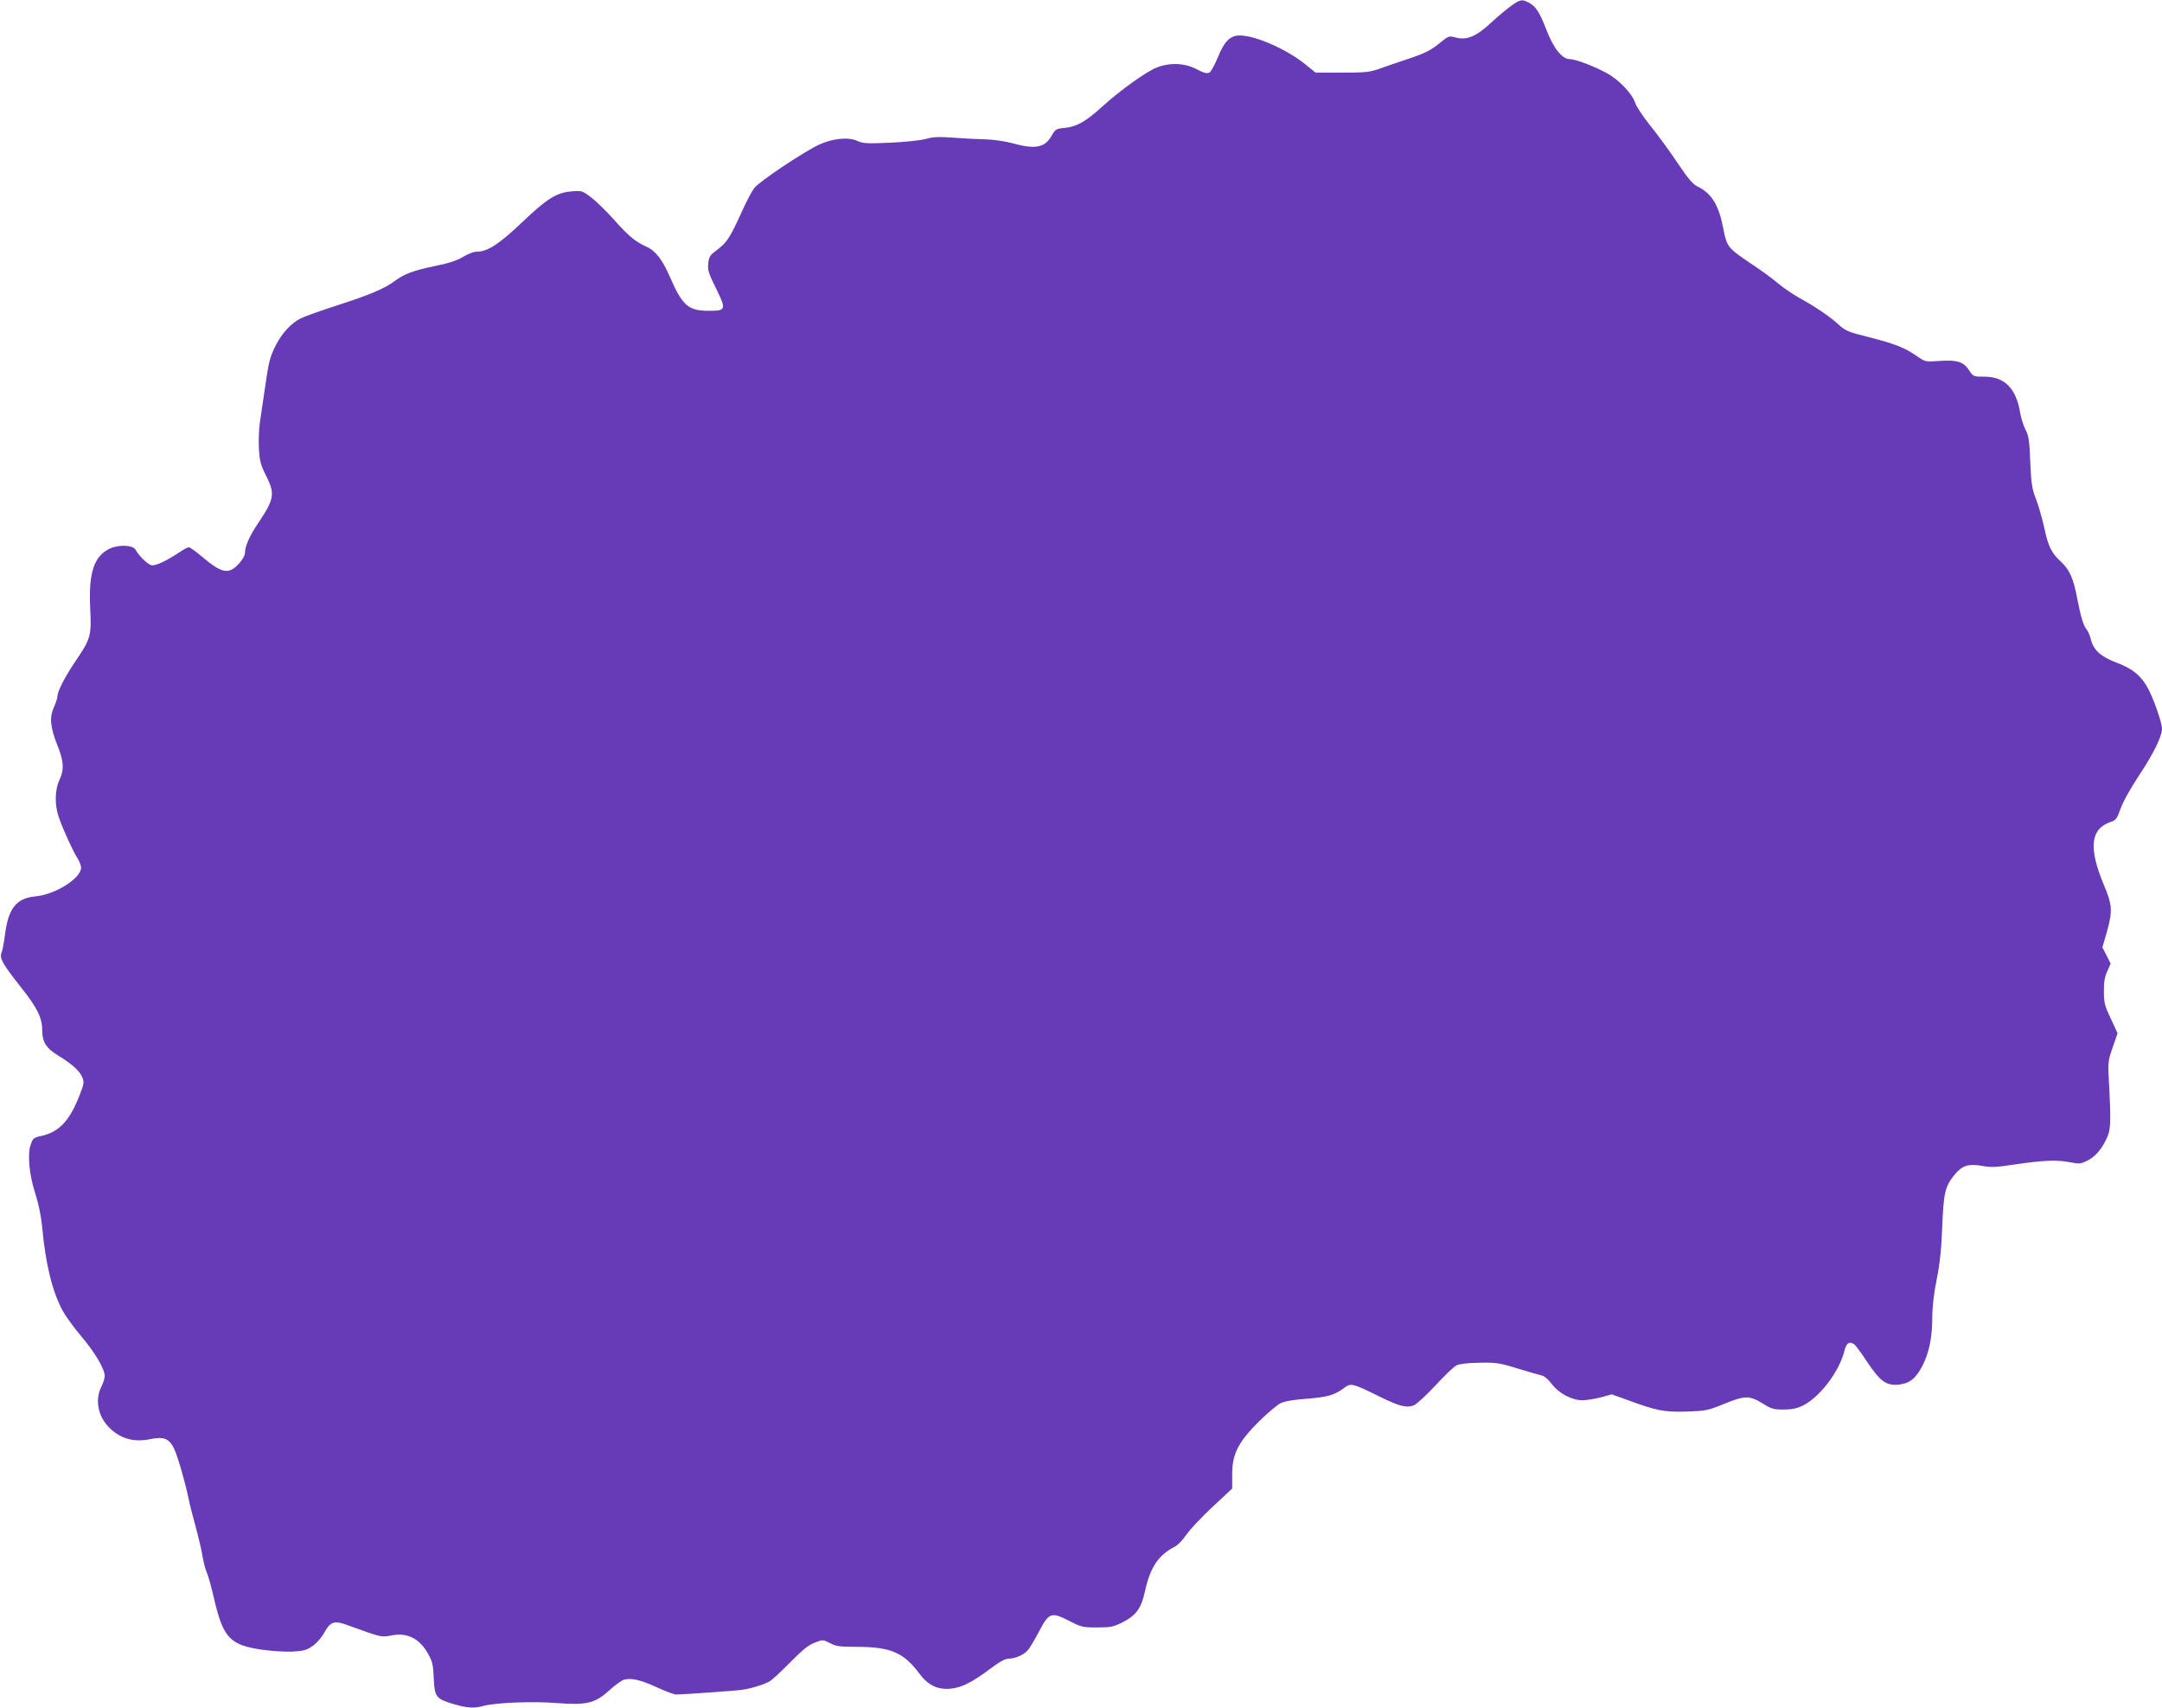 <?xml version="1.0" standalone="no"?>
<!DOCTYPE svg PUBLIC "-//W3C//DTD SVG 20010904//EN"
 "http://www.w3.org/TR/2001/REC-SVG-20010904/DTD/svg10.dtd">
<svg version="1.0" xmlns="http://www.w3.org/2000/svg"
 width="1280pt" height="1011pt" viewBox="0 0 1280 1011"
 preserveAspectRatio="xMidYMid meet">
<g transform="translate(0,1011) scale(0.1,-0.1)"
fill="#673ab7" stroke="none">
<path d="M8949 10077 c-25 -18 -76 -60 -113 -94 -96 -90 -151 -114 -222 -94
-34 9 -39 8 -83 -28 -58 -49 -95 -67 -201 -102 -47 -16 -116 -39 -155 -53 -63
-23 -85 -26 -228 -26 l-158 0 -62 50 c-110 89 -295 170 -387 170 -57 0 -92
-35 -130 -130 -18 -44 -41 -85 -50 -90 -14 -7 -33 -2 -75 20 -70 37 -156 41
-235 11 -61 -23 -217 -135 -322 -230 -100 -91 -153 -121 -223 -128 -52 -5 -57
-8 -78 -45 -40 -72 -96 -84 -233 -46 -45 12 -114 22 -159 23 -44 1 -130 5
-190 10 -88 6 -122 5 -165 -8 -31 -8 -122 -18 -212 -22 -136 -6 -161 -4 -193
11 -52 24 -146 15 -227 -23 -95 -45 -353 -218 -382 -256 -14 -18 -44 -74 -66
-123 -82 -180 -94 -198 -168 -254 -28 -20 -35 -34 -39 -70 -4 -39 2 -59 47
-149 61 -125 59 -131 -44 -131 -121 0 -155 29 -230 201 -45 103 -85 155 -140
179 -62 27 -109 66 -195 164 -43 48 -103 106 -132 128 -52 39 -56 40 -115 35
-89 -7 -146 -43 -295 -185 -134 -127 -202 -172 -266 -172 -18 0 -53 -13 -80
-30 -36 -22 -83 -38 -173 -56 -124 -26 -177 -46 -235 -89 -57 -43 -150 -82
-330 -140 -99 -32 -201 -68 -226 -81 -55 -27 -109 -86 -145 -156 -36 -72 -42
-92 -65 -253 -11 -77 -25 -171 -31 -210 -5 -38 -8 -108 -5 -154 4 -70 11 -95
41 -155 56 -110 51 -139 -46 -284 -51 -75 -78 -137 -78 -178 0 -13 -16 -40
-38 -64 -60 -63 -99 -54 -217 45 -35 30 -70 55 -77 55 -7 0 -33 -14 -58 -31
-78 -52 -141 -81 -165 -75 -22 6 -73 56 -93 92 -15 28 -102 31 -154 5 -92 -45
-124 -142 -114 -351 8 -162 4 -180 -84 -310 -66 -97 -110 -183 -110 -213 0
-10 -10 -39 -21 -65 -27 -59 -22 -118 22 -227 37 -93 40 -142 10 -205 -27 -58
-28 -148 -2 -221 26 -74 82 -196 109 -239 12 -19 22 -45 22 -57 0 -63 -154
-160 -271 -170 -112 -11 -159 -70 -179 -223 -6 -47 -15 -97 -21 -111 -13 -33
7 -67 119 -209 93 -117 122 -177 122 -249 0 -70 23 -107 96 -151 81 -50 125
-90 141 -127 12 -31 11 -39 -17 -110 -57 -147 -120 -215 -224 -238 -47 -10
-52 -15 -64 -51 -21 -58 -9 -180 28 -294 19 -59 34 -134 40 -197 20 -217 59
-378 121 -493 16 -30 65 -98 109 -150 83 -98 140 -195 140 -237 0 -13 -9 -41
-20 -63 -38 -75 -21 -172 43 -238 66 -69 149 -93 247 -72 78 16 110 4 139 -53
22 -45 65 -193 87 -297 7 -36 27 -114 44 -175 16 -60 35 -139 40 -174 6 -35
17 -75 24 -90 7 -14 28 -87 45 -163 53 -224 93 -266 276 -294 64 -9 143 -14
188 -12 66 4 84 9 119 34 23 16 53 51 68 78 35 65 60 74 136 45 201 -73 202
-73 259 -62 95 20 167 -16 219 -107 26 -47 31 -66 34 -147 5 -111 13 -121 122
-153 75 -22 118 -25 171 -10 70 20 299 29 439 17 176 -13 224 -1 310 78 33 30
71 57 85 61 44 11 100 -2 195 -46 50 -23 101 -42 113 -42 42 0 352 22 392 28
53 7 134 33 165 52 14 9 68 59 120 112 71 72 108 102 144 115 48 19 49 18 90
-3 36 -19 57 -22 162 -22 195 0 275 -34 366 -157 51 -69 107 -97 183 -91 66 6
129 37 233 115 59 44 92 63 113 63 39 0 89 22 114 50 11 12 40 61 65 108 60
115 73 120 178 67 73 -38 81 -40 167 -40 80 0 97 3 150 30 83 42 112 83 135
189 30 137 79 210 175 259 17 8 48 40 68 70 21 31 91 105 155 165 l117 109 0
84 c0 121 36 192 160 315 51 50 108 98 128 107 22 11 81 21 155 26 124 10 164
22 220 64 40 30 47 29 211 -52 119 -58 159 -68 202 -51 16 7 74 60 127 117 53
58 109 111 124 119 17 9 66 15 135 16 99 2 118 0 228 -34 66 -20 131 -39 145
-42 14 -3 40 -26 58 -51 41 -54 118 -95 180 -95 24 0 73 8 109 17 l65 18 92
-33 c174 -64 219 -73 351 -69 115 4 125 6 224 46 122 50 149 50 230 0 47 -30
63 -34 120 -34 49 0 78 6 114 23 101 50 216 201 247 325 12 47 28 58 58 38 7
-4 41 -50 75 -102 78 -116 112 -142 183 -137 67 6 103 33 143 107 41 77 61
171 61 291 0 62 9 141 26 225 19 96 28 179 33 315 8 201 17 238 76 309 44 51
78 62 157 49 55 -10 87 -9 190 7 176 26 253 29 328 15 61 -12 69 -11 107 8 48
25 82 63 114 129 26 53 28 92 15 333 -7 121 -6 128 22 209 l29 84 -40 86 c-36
76 -41 94 -41 161 -1 55 5 87 20 120 l20 45 -24 48 -25 48 28 97 c33 119 31
155 -20 275 -90 216 -79 329 39 370 34 11 39 19 61 80 14 40 59 121 111 199
84 127 134 229 134 274 0 34 -48 173 -82 237 -41 76 -91 118 -185 153 -93 35
-137 74 -153 134 -6 25 -17 52 -24 60 -21 25 -35 71 -56 177 -24 129 -46 179
-100 229 -55 51 -74 89 -98 204 -12 52 -33 127 -48 165 -24 61 -28 90 -34 220
-5 128 -9 156 -29 193 -12 24 -26 69 -31 100 -24 143 -92 212 -212 212 -65 0
-65 0 -91 39 -33 50 -70 61 -177 54 -80 -6 -81 -6 -133 30 -73 50 -130 72
-283 111 -121 30 -139 38 -177 73 -52 48 -139 107 -232 158 -38 21 -95 60
-125 85 -30 26 -102 79 -160 117 -140 94 -146 102 -166 203 -27 145 -69 215
-156 257 -27 14 -55 47 -116 138 -44 66 -116 165 -160 219 -44 55 -85 117 -91
137 -16 53 -99 140 -170 177 -77 42 -185 82 -217 82 -45 0 -96 63 -138 172
-41 106 -63 141 -106 163 -39 20 -48 19 -101 -18z"/>
</g>
</svg>
